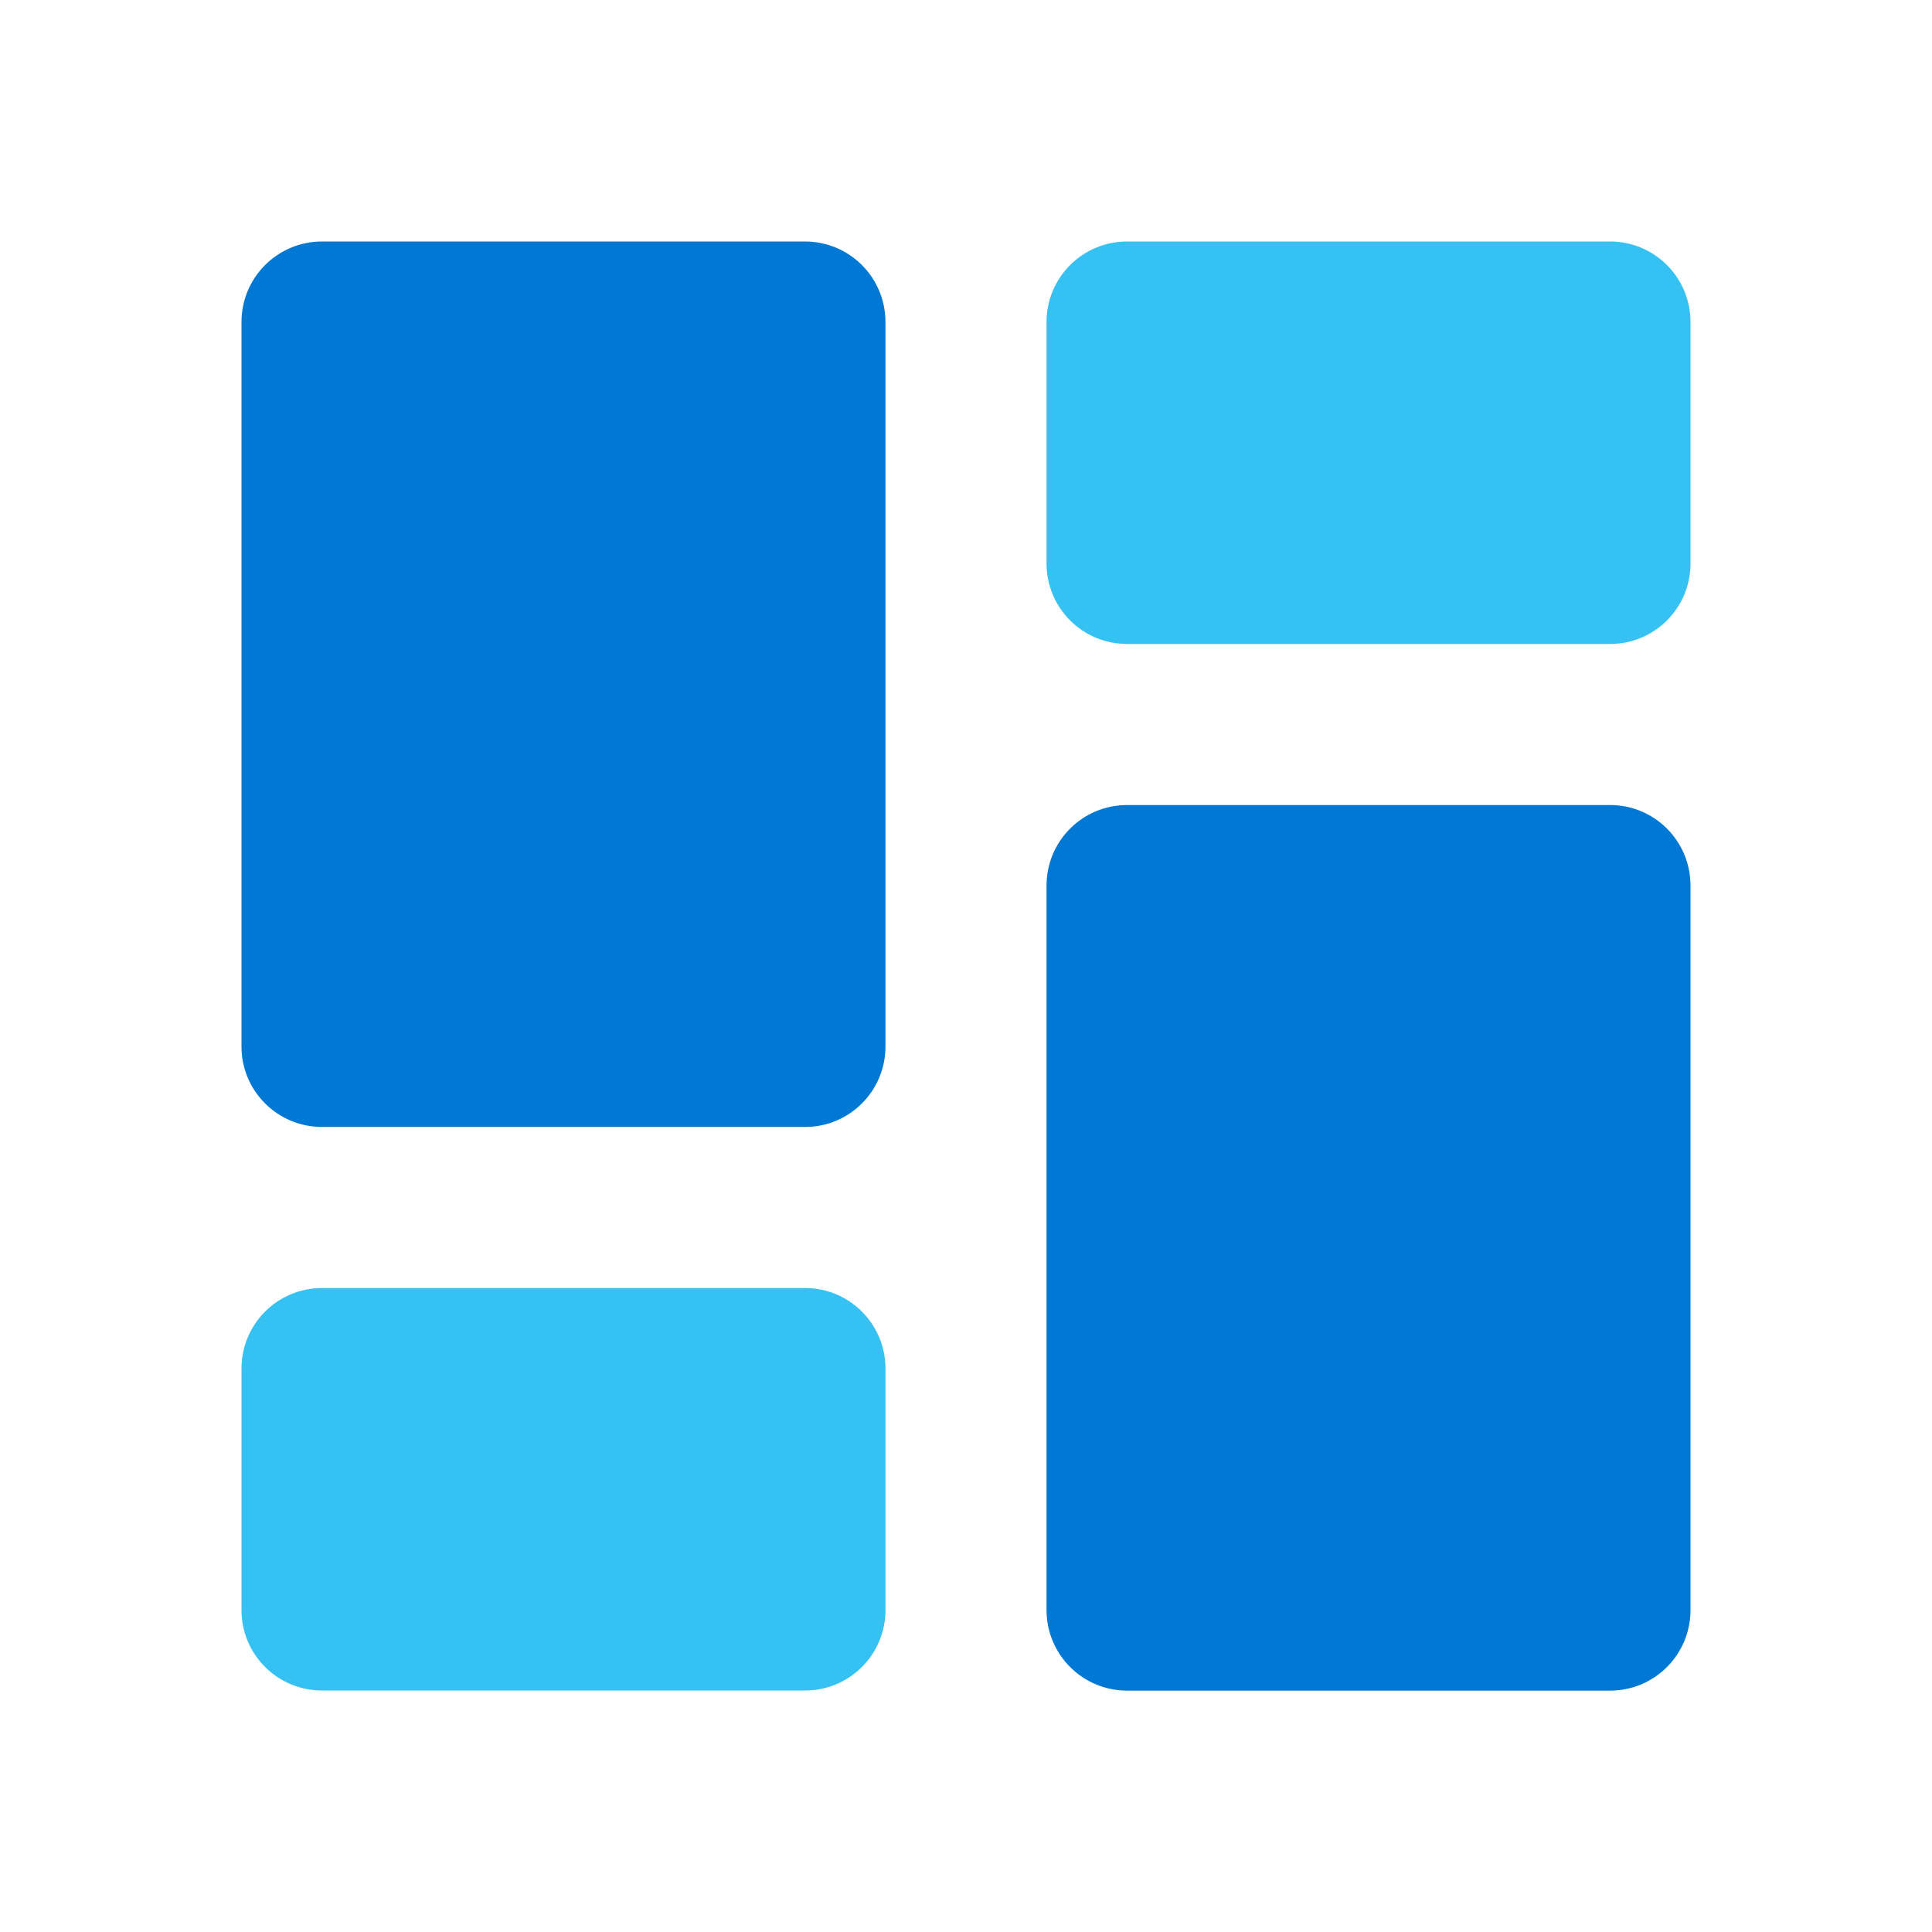 <svg width="16" height="16" viewBox="0 0 16 16" fill="none" xmlns="http://www.w3.org/2000/svg">
<g clip-path="url(#clip0_1086_319)">
<path d="M6.667 9.333H2.667C2.298 9.333 2 9.035 2 8.667V2.667C2 2.298 2.298 2 2.667 2H6.667C7.035 2 7.333 2.298 7.333 2.667V8.667C7.333 9.035 7.035 9.333 6.667 9.333Z" fill="#0078D4"/>
<path d="M13.334 5.333H9.334C8.965 5.333 8.667 5.035 8.667 4.667V2.667C8.667 2.298 8.965 2 9.334 2H13.334C13.702 2 14 2.298 14 2.667V4.667C14 5.035 13.702 5.333 13.334 5.333Z" fill="#35C1F1"/>
<path d="M6.667 14H2.667C2.298 14 2 13.702 2 13.334V11.334C2 10.965 2.298 10.667 2.667 10.667H6.667C7.035 10.667 7.333 10.965 7.333 11.334V13.334C7.333 13.702 7.035 14 6.667 14Z" fill="#35C1F1"/>
<path d="M13.334 14.001H9.334C8.965 14.001 8.667 13.702 8.667 13.334V7.334C8.667 6.965 8.965 6.667 9.334 6.667H13.334C13.702 6.667 14 6.965 14 7.334V13.334C14 13.702 13.702 14.001 13.334 14.001Z" fill="#0078D4"/>
</g>
<defs>
<clipPath id="clip0_1086_319">
<rect width="16" height="16" fill="white"/>
</clipPath>
</defs>
</svg>
